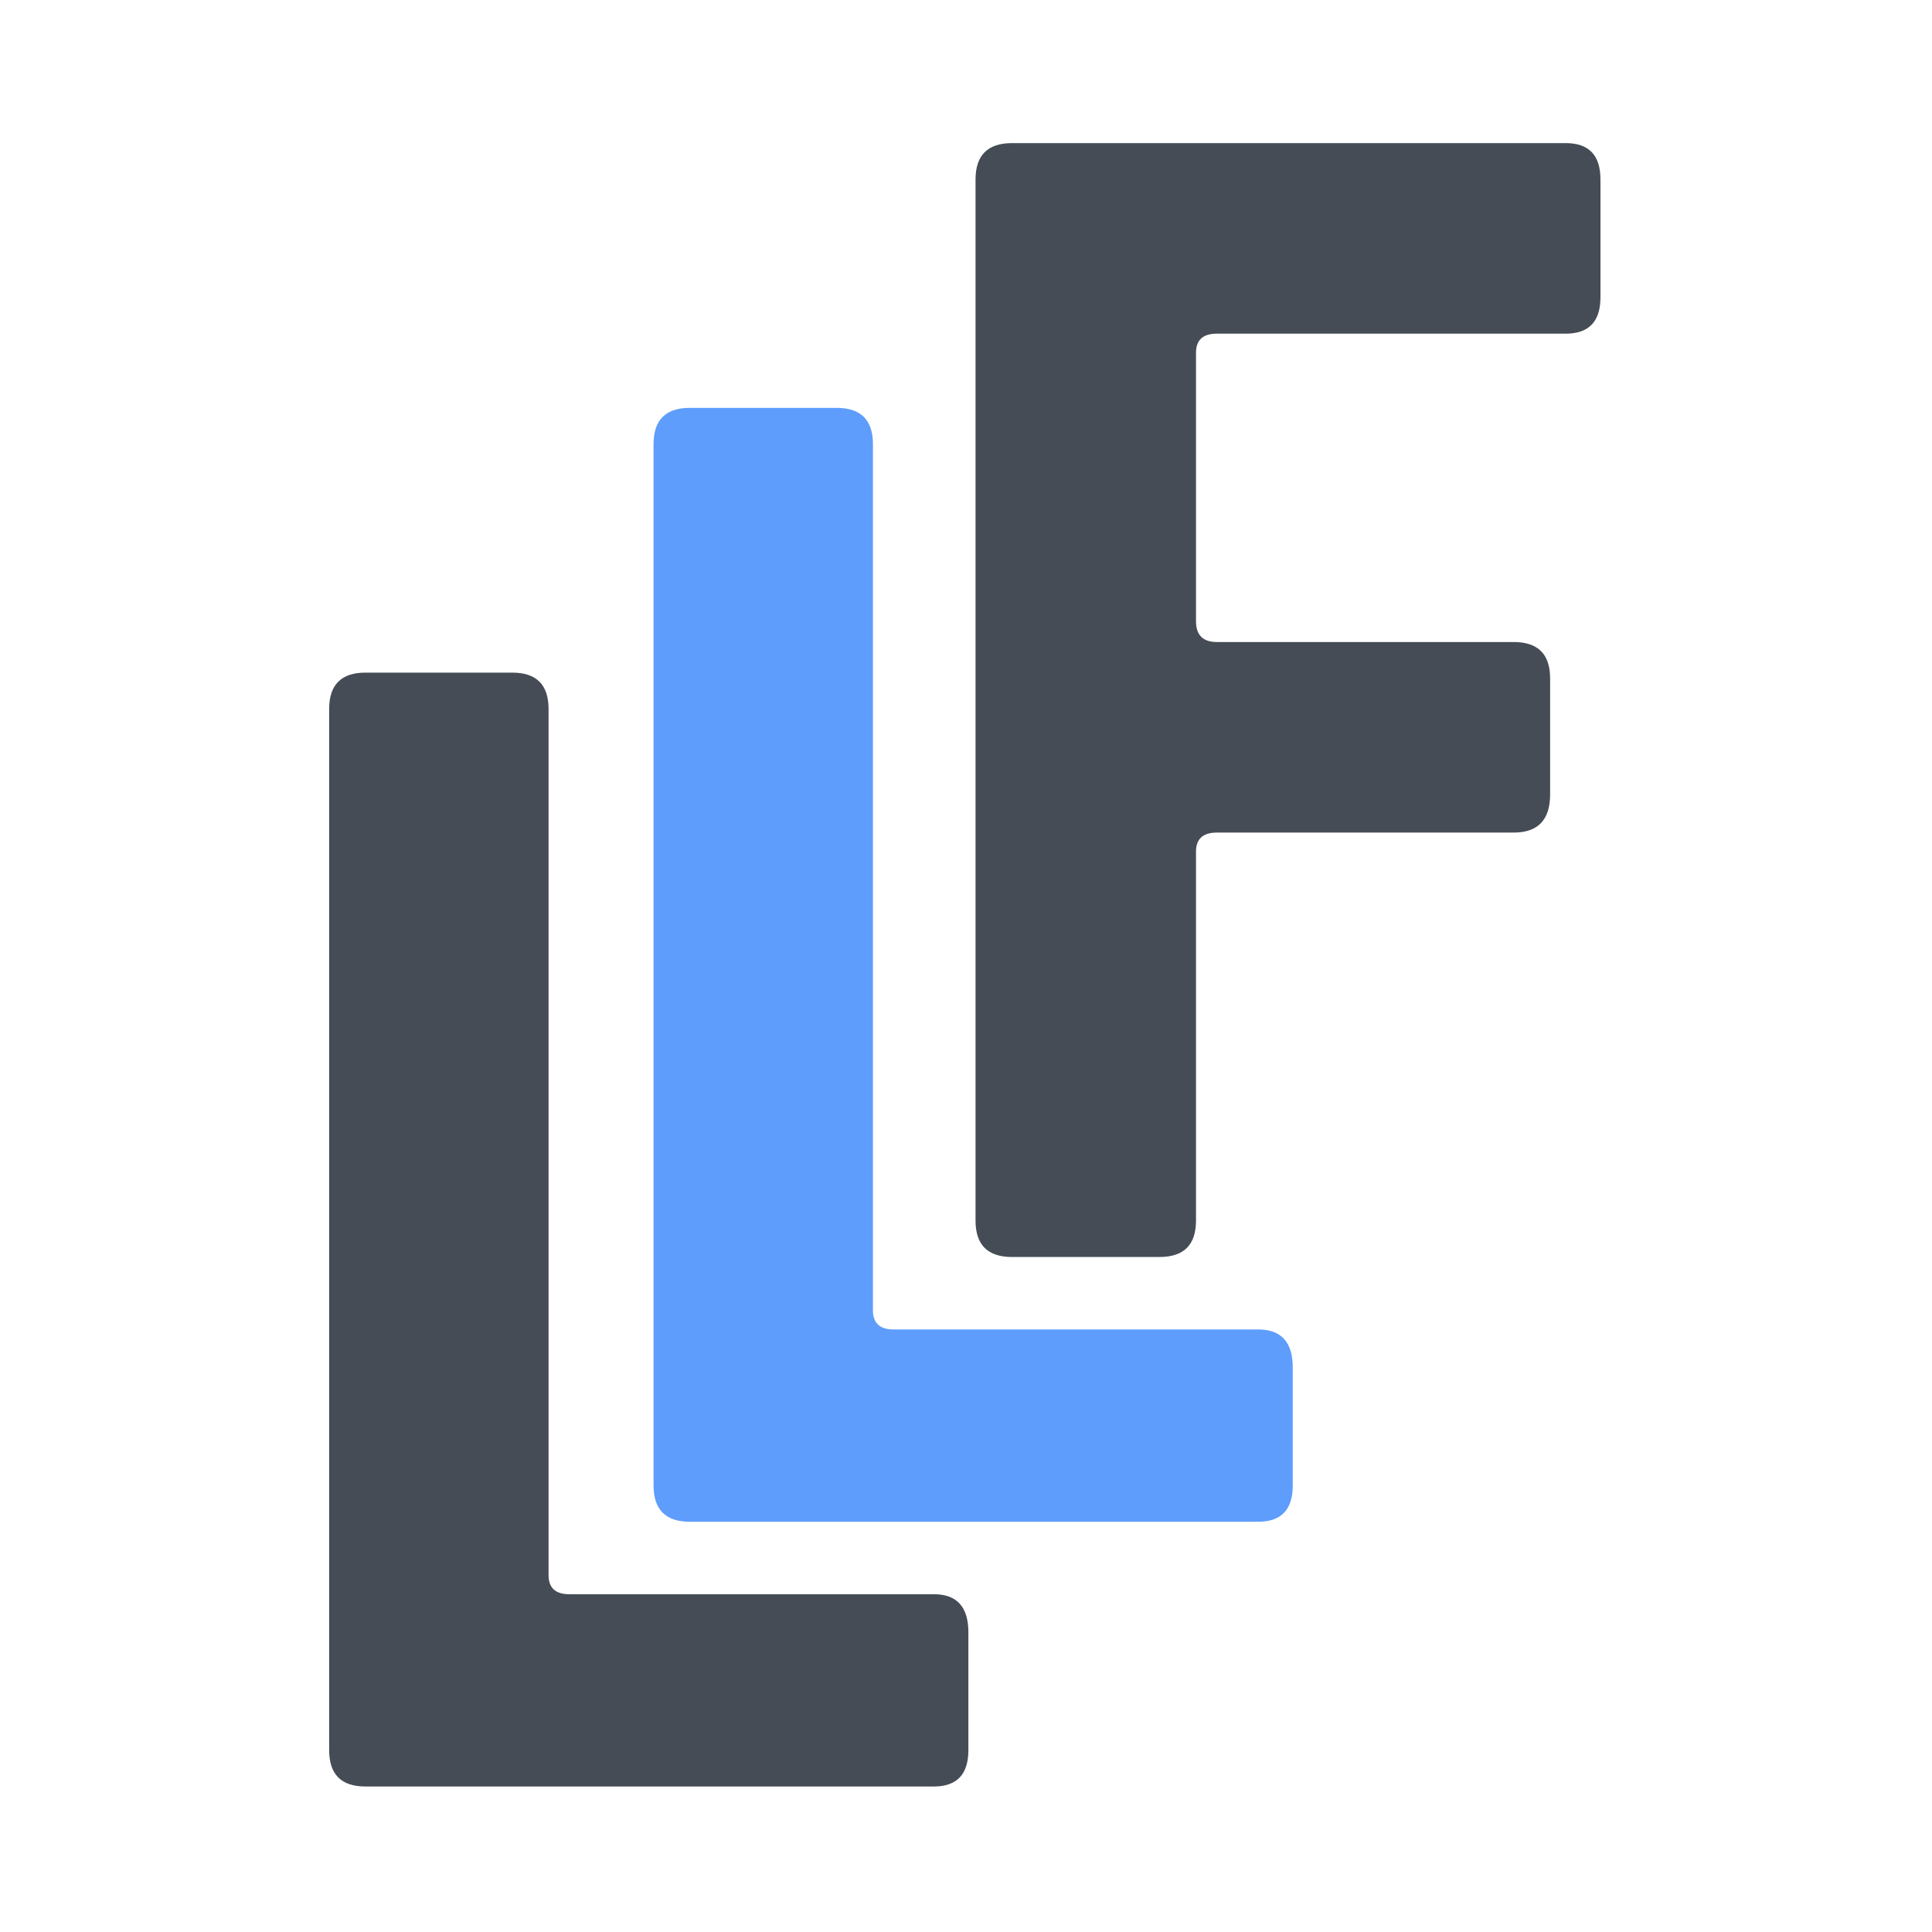 <?xml version="1.0" encoding="UTF-8"?>
<svg width="810px" height="810px" viewBox="0 0 810 810" version="1.1" xmlns="http://www.w3.org/2000/svg" xmlns:xlink="http://www.w3.org/1999/xlink">
    <title>Logo</title>
    <g id="Logo" stroke="none" stroke-width="1" fill="none" fill-rule="evenodd">
        <g id="Group" transform="translate(404.5, 404.5) rotate(-180) translate(-404.5, -404.5) translate(138, 60)" fill-rule="nonzero">
            <g id="L" transform="translate(263, 344.5) rotate(-180) translate(-263, -344.5) translate(129, 111)" fill="#5E9DFC">
                <path d="M253.514,467 L15.211,467 C5.07,467 1.13686838e-13,461.916 1.13686838e-13,451.748 L1.13686838e-13,15.252 C1.13686838e-13,5.084 5.07,-4.54747351e-13 15.211,-4.54747351e-13 L76.778,-4.54747351e-13 C86.919,-4.54747351e-13 91.989,5.084 91.989,15.252 L91.989,378.393 C91.989,383.72 94.886,386.383 100.681,386.383 L253.514,386.383 C263.171,386.383 268,391.709 268,402.361 L268,451.748 C268,461.916 263.171,467 253.514,467 Z" id="Path"></path>
            </g>
            <g id="F" transform="translate(131, 455.5) rotate(-180) translate(-131, -455.5) translate(0, 222)" fill="#454C56">
                <path d="M77.144,467 L15.283,467 C5.094,467 -5.68434189e-14,461.916 -5.68434189e-14,451.748 L-5.68434189e-14,15.252 C-5.68434189e-14,5.084 5.094,-4.54747351e-13 15.283,-4.54747351e-13 L247.444,-4.54747351e-13 C257.148,-4.54747351e-13 262,5.084 262,15.252 L262,64.639 C262,74.807 257.148,79.891 247.444,79.891 L101.161,79.891 C95.339,79.891 92.428,82.554 92.428,87.88 L92.428,200.454 C92.428,206.264 95.339,209.17 101.161,209.17 L225.611,209.17 C235.8,209.17 240.894,214.253 240.894,224.421 L240.894,273.082 C240.894,283.735 235.8,289.061 225.611,289.061 L101.161,289.061 C95.339,289.061 92.428,291.724 92.428,297.05 L92.428,451.748 C92.428,461.916 87.333,467 77.144,467 Z" id="Path"></path>
            </g>
            <g id="L" transform="translate(399, 233.5) rotate(-180) translate(-399, -233.5) translate(265, 0)" fill="#454C56">
                <path d="M253.514,467 L15.211,467 C5.07,467 -1.13686838e-13,461.916 -1.13686838e-13,451.748 L-1.13686838e-13,15.252 C-1.13686838e-13,5.084 5.07,-4.54747351e-13 15.211,-4.54747351e-13 L76.778,-4.54747351e-13 C86.919,-4.54747351e-13 91.989,5.084 91.989,15.252 L91.989,378.393 C91.989,383.72 94.886,386.383 100.681,386.383 L253.514,386.383 C263.171,386.383 268,391.709 268,402.361 L268,451.748 C268,461.916 263.171,467 253.514,467 Z" id="Path"></path>
            </g>
        </g>
    </g>
</svg>